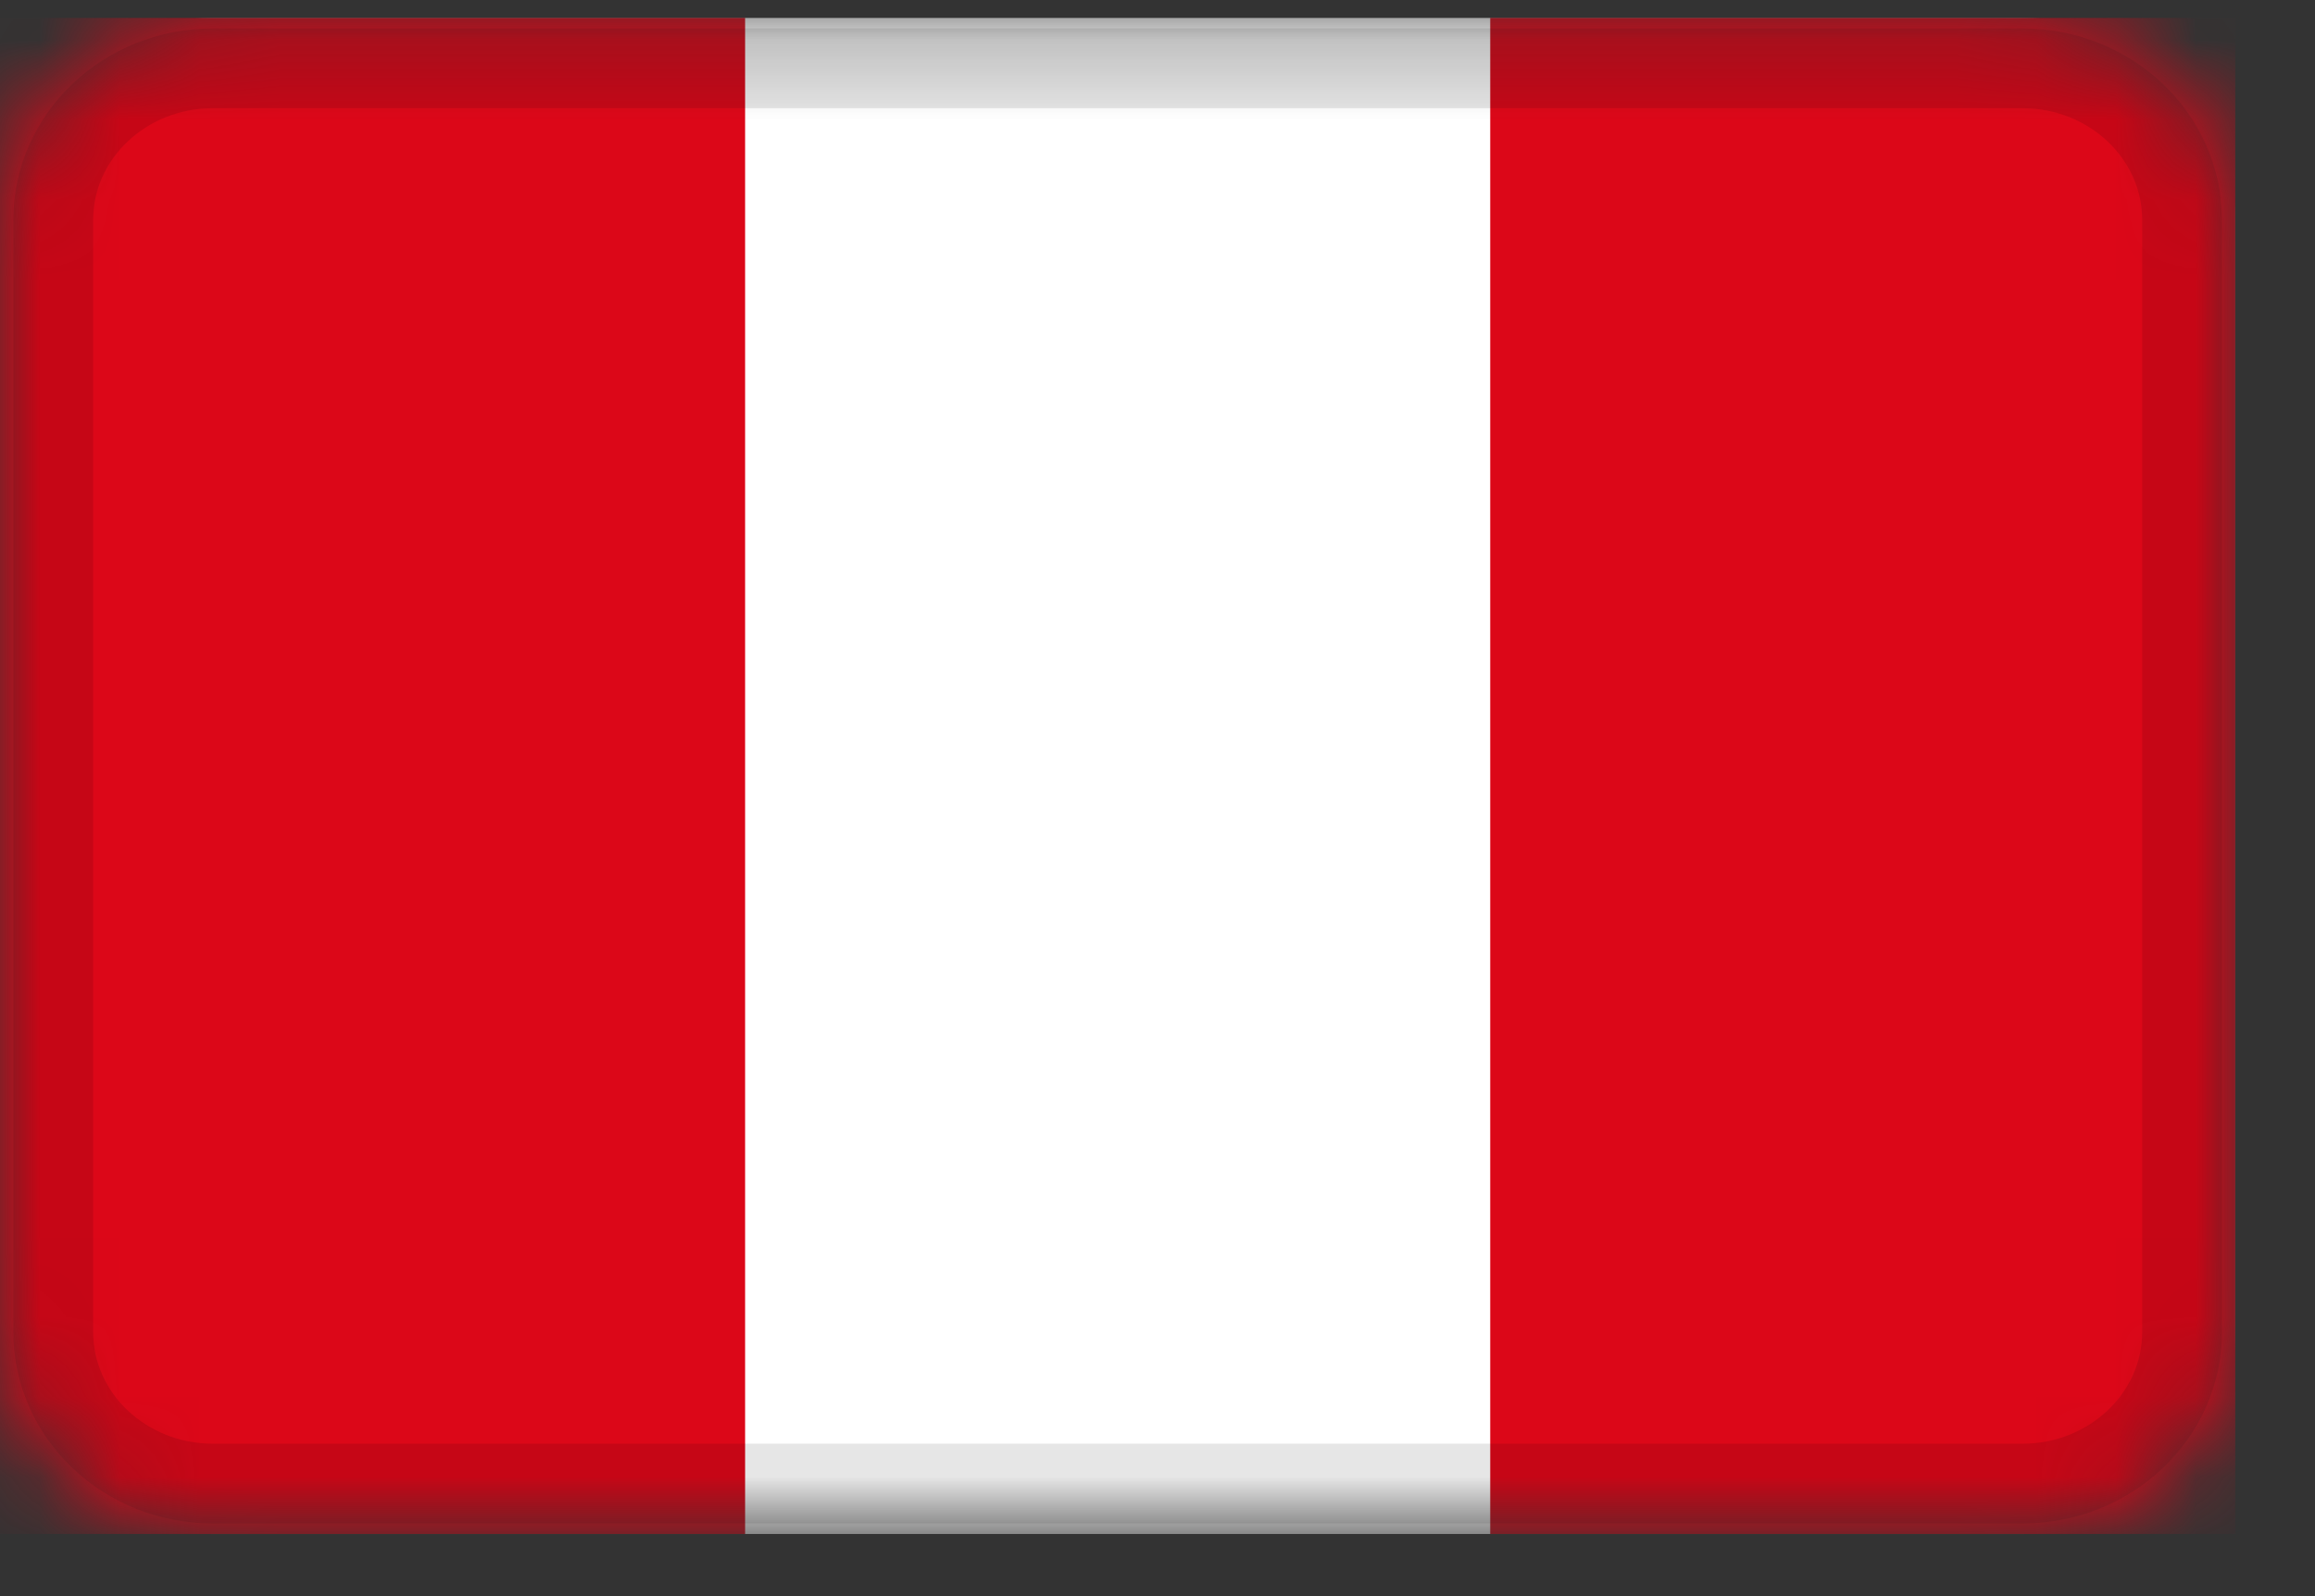 <svg width="29" height="20" viewBox="0 0 29 20" fill="none" xmlns="http://www.w3.org/2000/svg">
<rect x="0" y="0" width="29" height="20" fill="#333333" stroke="none"/>
<g clip-path="url(#clip0_29_223)">
<mask id="mask0_29_223" style="mask-type:alpha" maskUnits="userSpaceOnUse" x="0" y="0" width="29" height="20">
<path d="M25.335 0.223H2.667C1.194 0.223 0 1.357 0 2.756V16.69C0 18.089 1.194 19.223 2.667 19.223H25.335C26.808 19.223 28.002 18.089 28.002 16.69V2.756C28.002 1.357 26.808 0.223 25.335 0.223Z" fill="white"/>
</mask>
<g mask="url(#mask0_29_223)">
<path d="M25.335 0.223H2.667C1.194 0.223 0 1.357 0 2.756V16.69C0 18.089 1.194 19.223 2.667 19.223H25.335C26.808 19.223 28.002 18.089 28.002 16.69V2.756C28.002 1.357 26.808 0.223 25.335 0.223Z" fill="white"/>
<path fill-rule="evenodd" clip-rule="evenodd" d="M0 0.223H9.334V19.223H0V0.223ZM18.668 0.223H28.002V19.223H18.668V0.223Z" fill="#DC0718"/>
<path d="M25.335 0.856H2.667C1.562 0.856 0.667 1.707 0.667 2.756V16.69C0.667 17.739 1.562 18.59 2.667 18.59H25.335C26.439 18.59 27.335 17.739 27.335 16.69V2.756C27.335 1.707 26.439 0.856 25.335 0.856Z" stroke="black" stroke-opacity="0.1"/>
</g>
</g>
<defs>
<clipPath id="clip0_29_223">
<rect width="28.002" height="19" fill="white" transform="translate(0 0.223)"/>
</clipPath>
</defs>
</svg>
